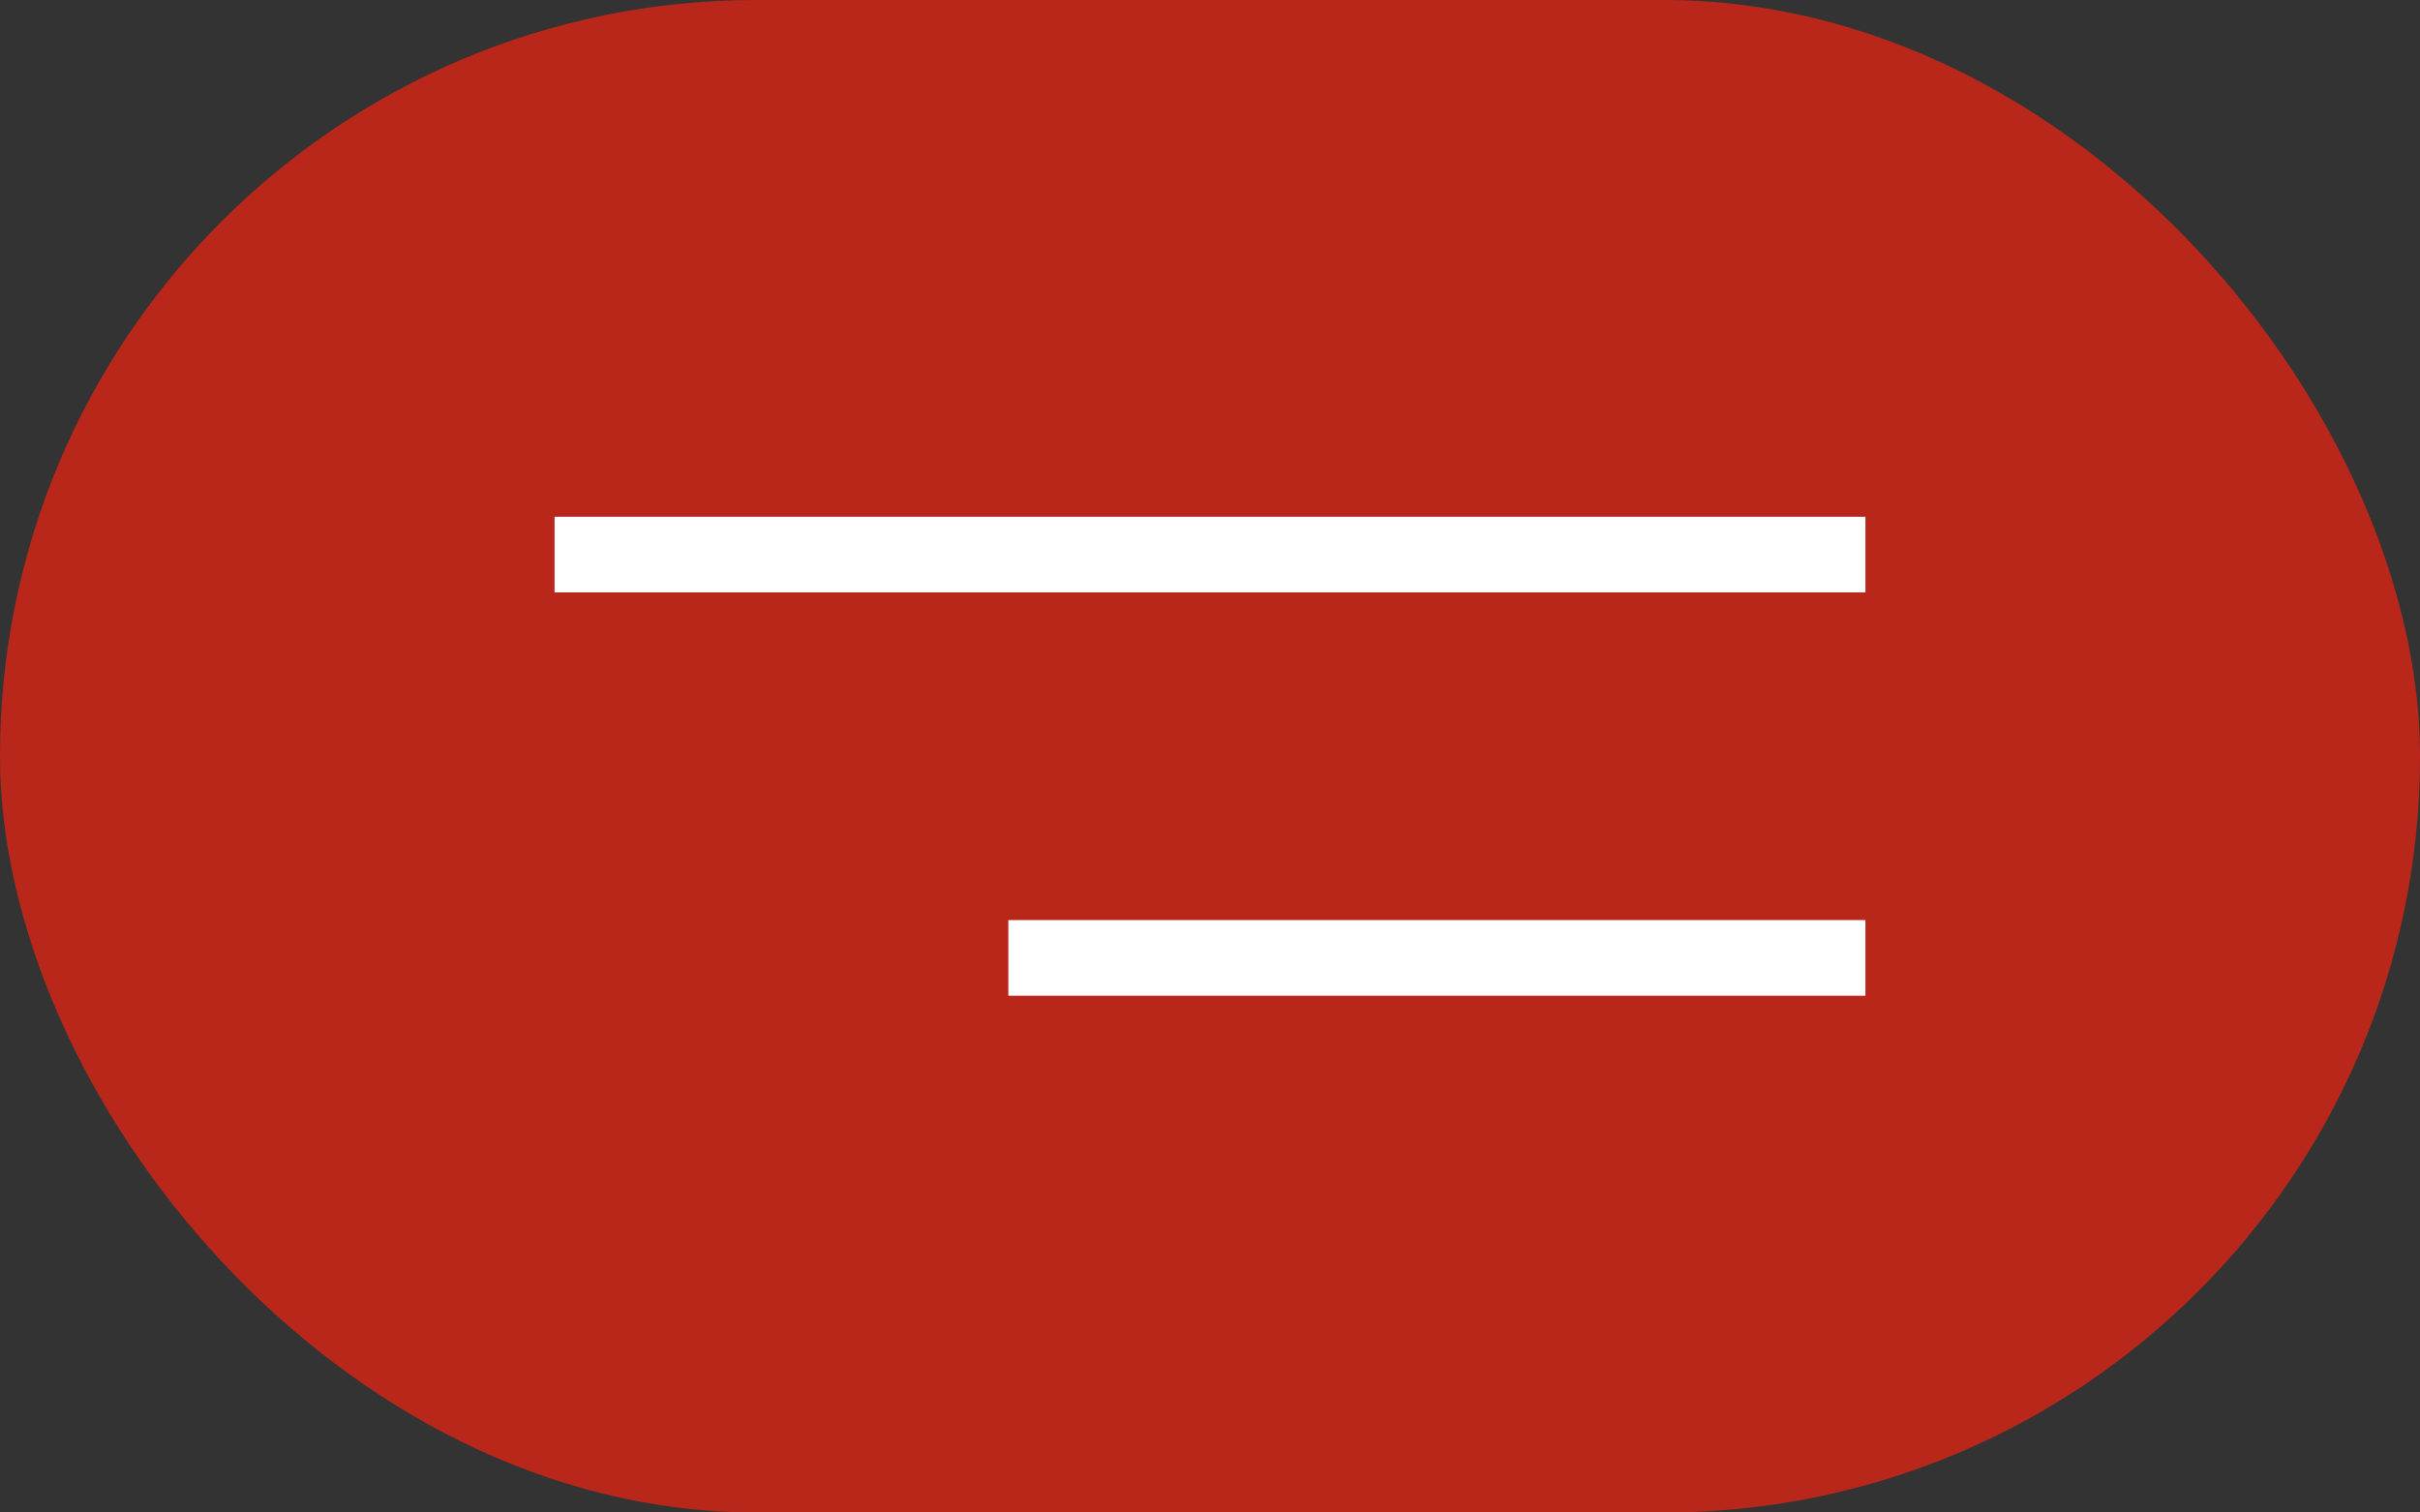 <svg width="48" height="30" viewBox="0 0 48 30" fill="none" xmlns="http://www.w3.org/2000/svg">
<rect x="0" y="0" width="48" height="30" fill="#333333" stroke="none"/>
<rect width="48" height="30" rx="15" fill="#B9271B"/>
<path d="M11 11L37 11" stroke="white" stroke-width="1.5"/>
<path d="M20 19L37 19" stroke="white" stroke-width="1.5"/>
</svg>
